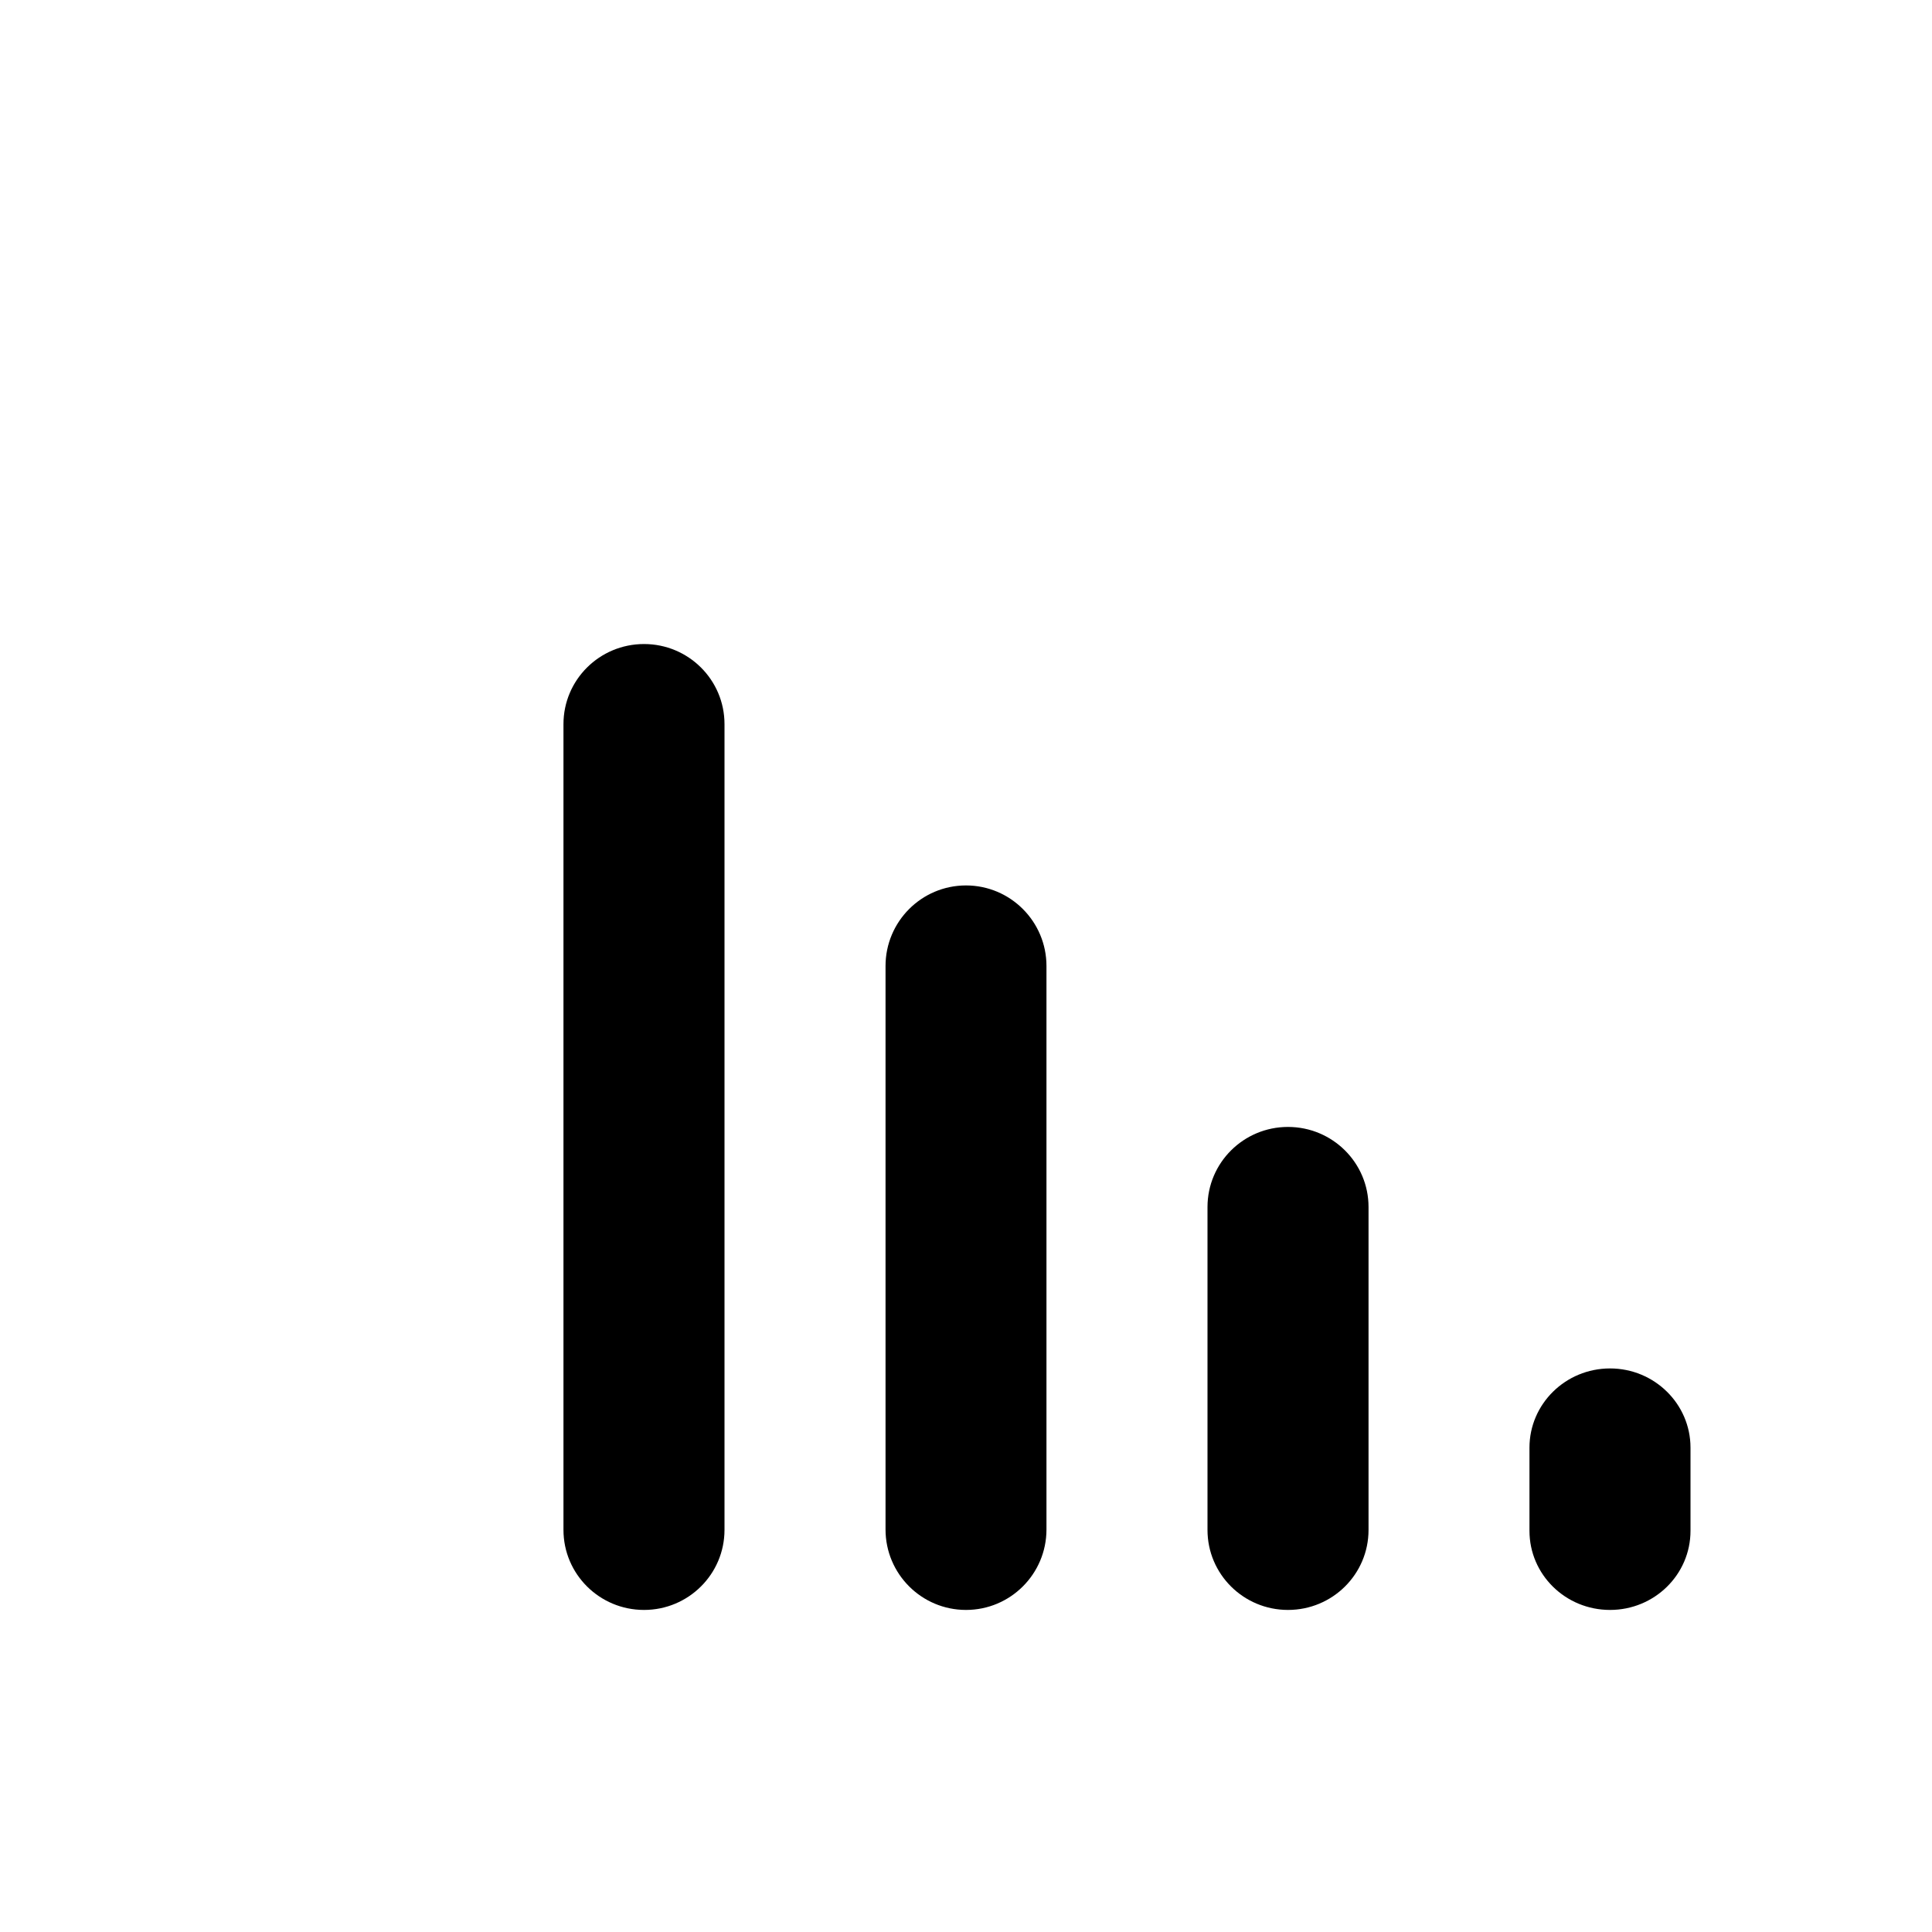 <svg width="20" height="20" viewBox="0 0 20 20" fill="none" xmlns="http://www.w3.org/2000/svg">
<path d="M6.667 6.667C6.206 6.667 5.833 7.038 5.833 7.496V15.837C5.833 16.295 6.206 16.666 6.667 16.666C7.127 16.666 7.5 16.295 7.5 15.837V7.496C7.5 7.038 7.127 6.667 6.667 6.667ZM10 9.166C9.54 9.166 9.167 9.54 9.167 10V15.833C9.167 16.293 9.54 16.666 10 16.666C10.46 16.666 10.833 16.293 10.833 15.833V10C10.833 9.54 10.46 9.166 10 9.166ZM13.333 11.666C12.873 11.666 12.5 12.037 12.5 12.495V15.838C12.5 16.296 12.873 16.666 13.333 16.666C13.794 16.666 14.167 16.296 14.167 15.838V12.495C14.167 12.037 13.794 11.666 13.333 11.666ZM16.667 14.166C16.206 14.166 15.833 14.534 15.833 14.986V15.847C15.833 16.3 16.206 16.666 16.667 16.666C17.127 16.666 17.5 16.3 17.5 15.847V14.986C17.5 14.534 17.127 14.166 16.667 14.166Z" fill="black"/>
</svg>
